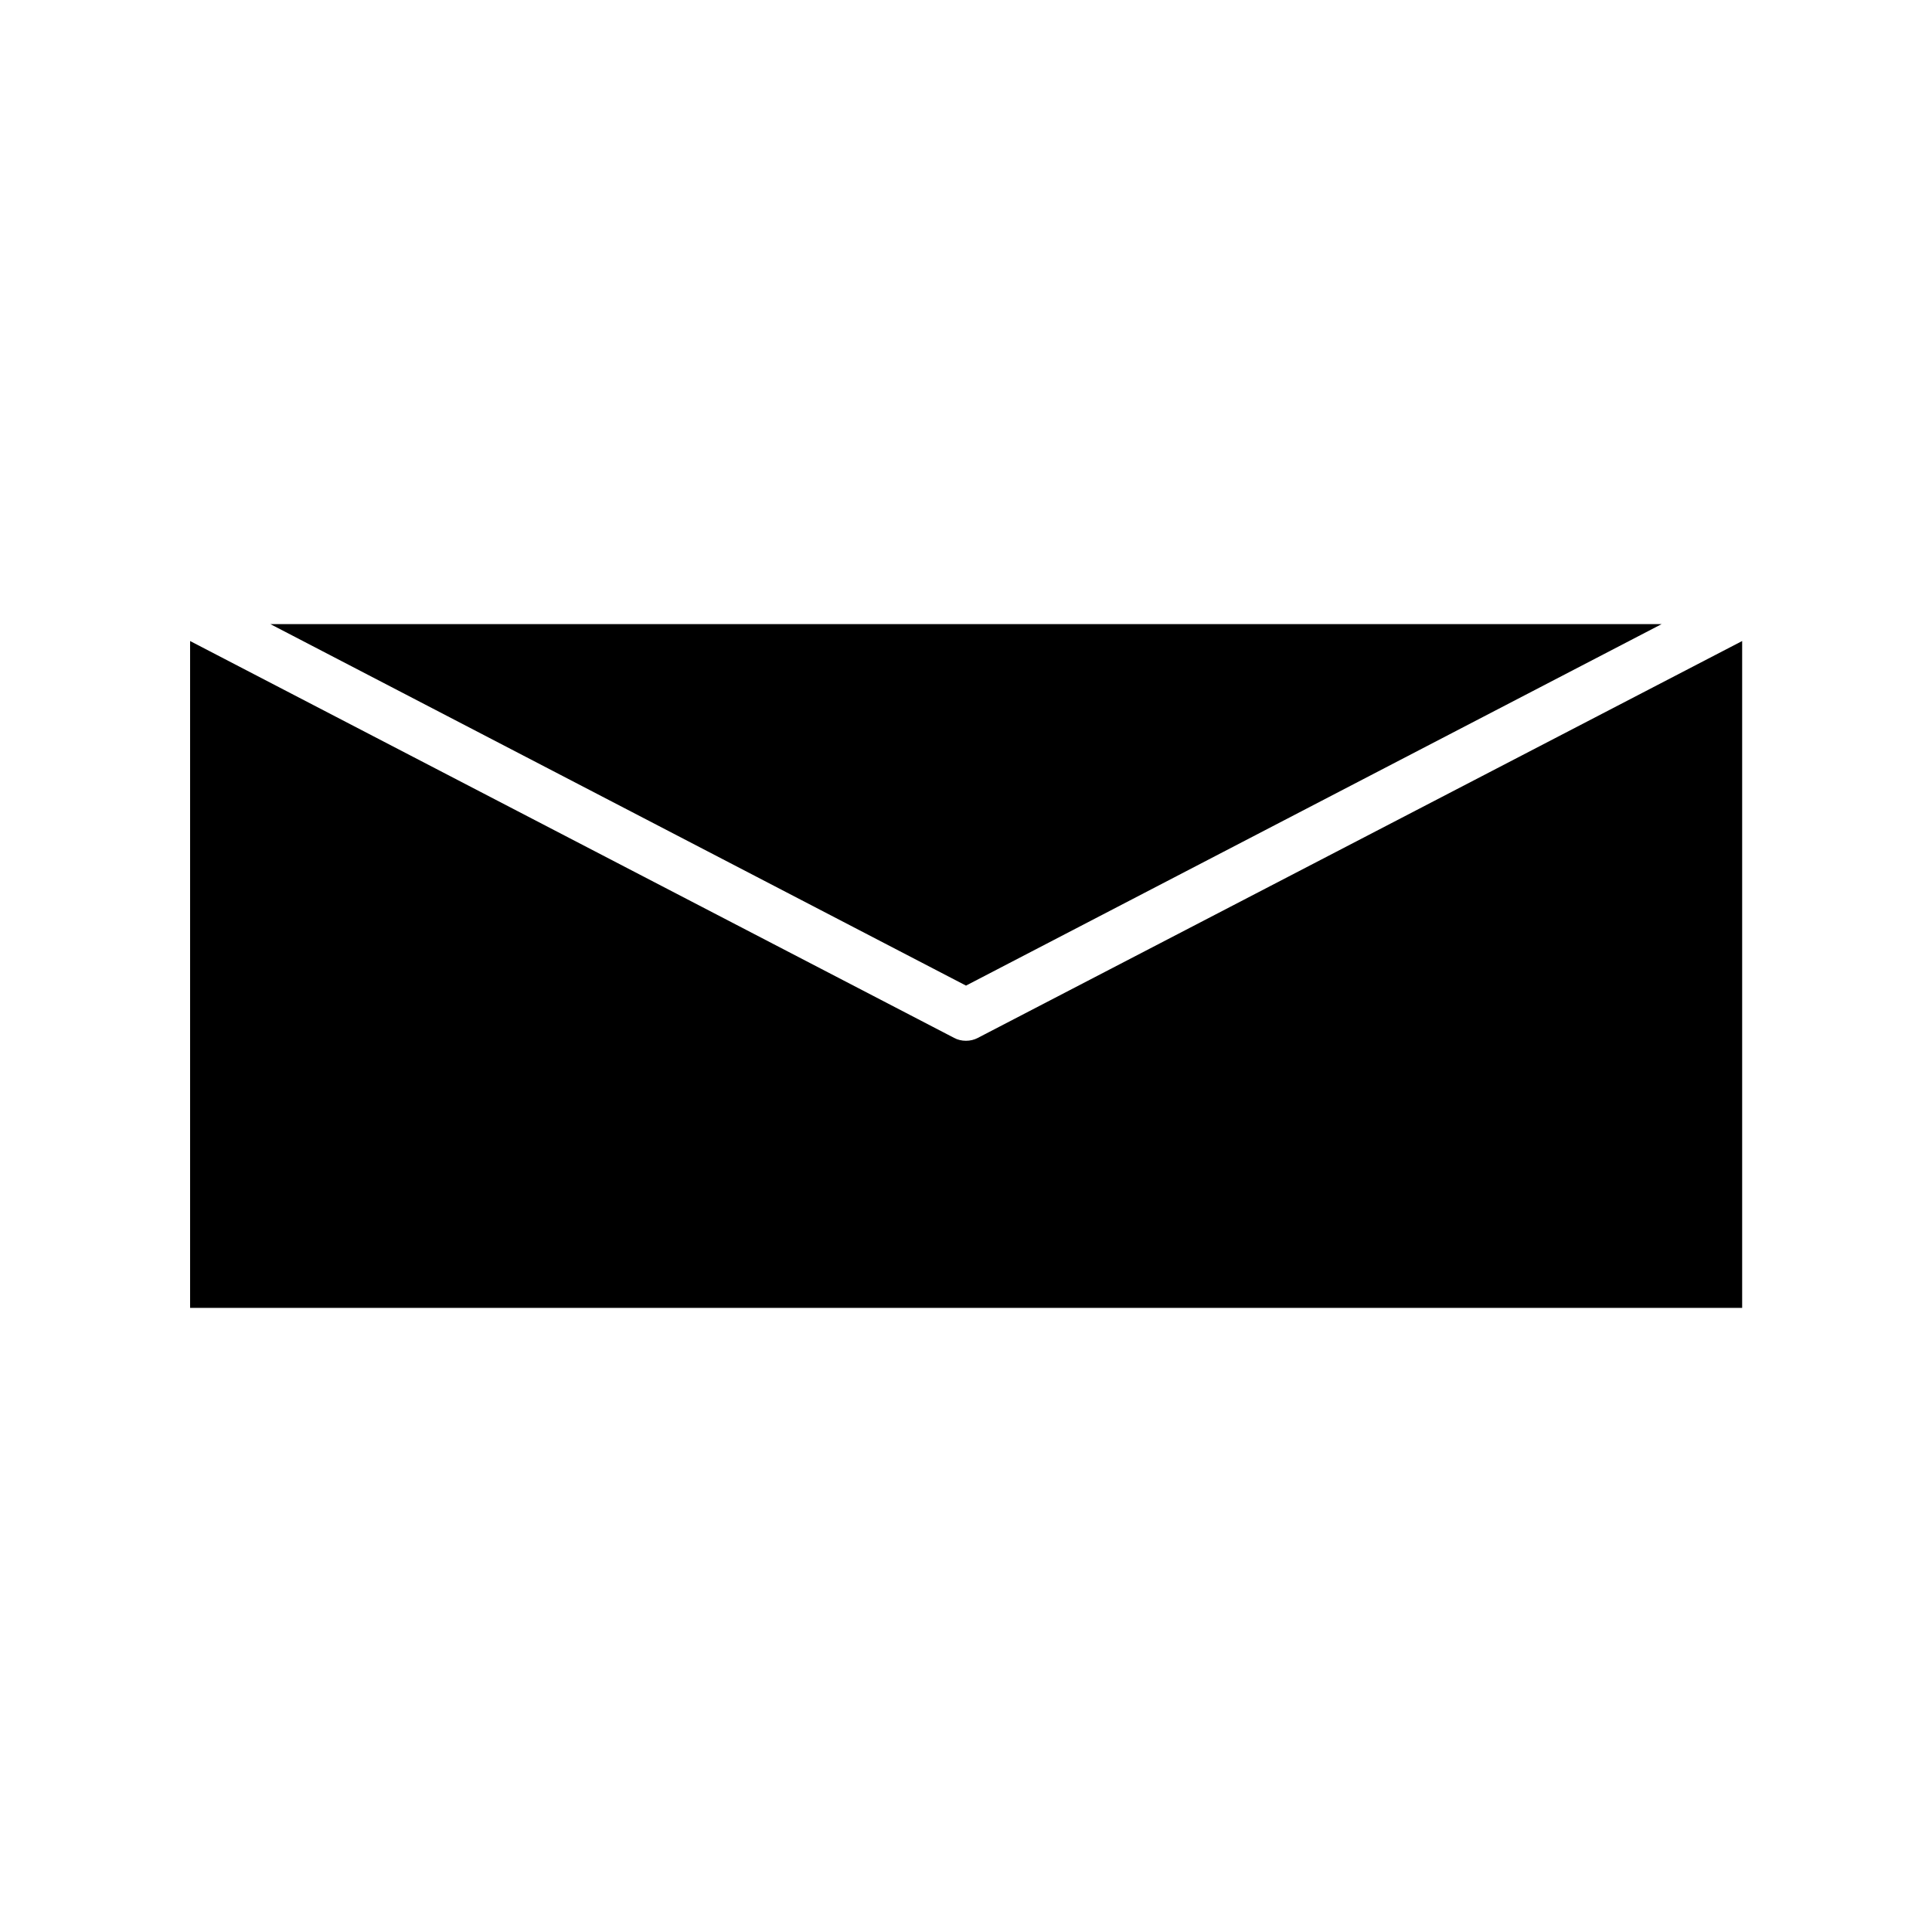 <?xml version="1.0" encoding="UTF-8"?>
<!-- Uploaded to: ICON Repo, www.iconrepo.com, Generator: ICON Repo Mixer Tools -->
<svg fill="#000000" width="800px" height="800px" version="1.1" viewBox="144 144 512 512" xmlns="http://www.w3.org/2000/svg">
 <g>
  <path d="m584.36 309.39h-368.72l184.36 95.805z"/>
  <path d="m396.85 419.05-202.47-105.17v176.73h411.31v-176.73l-202.55 105.17c-1.891 1.023-4.41 1.023-6.297 0z"/>
 </g>
</svg>
